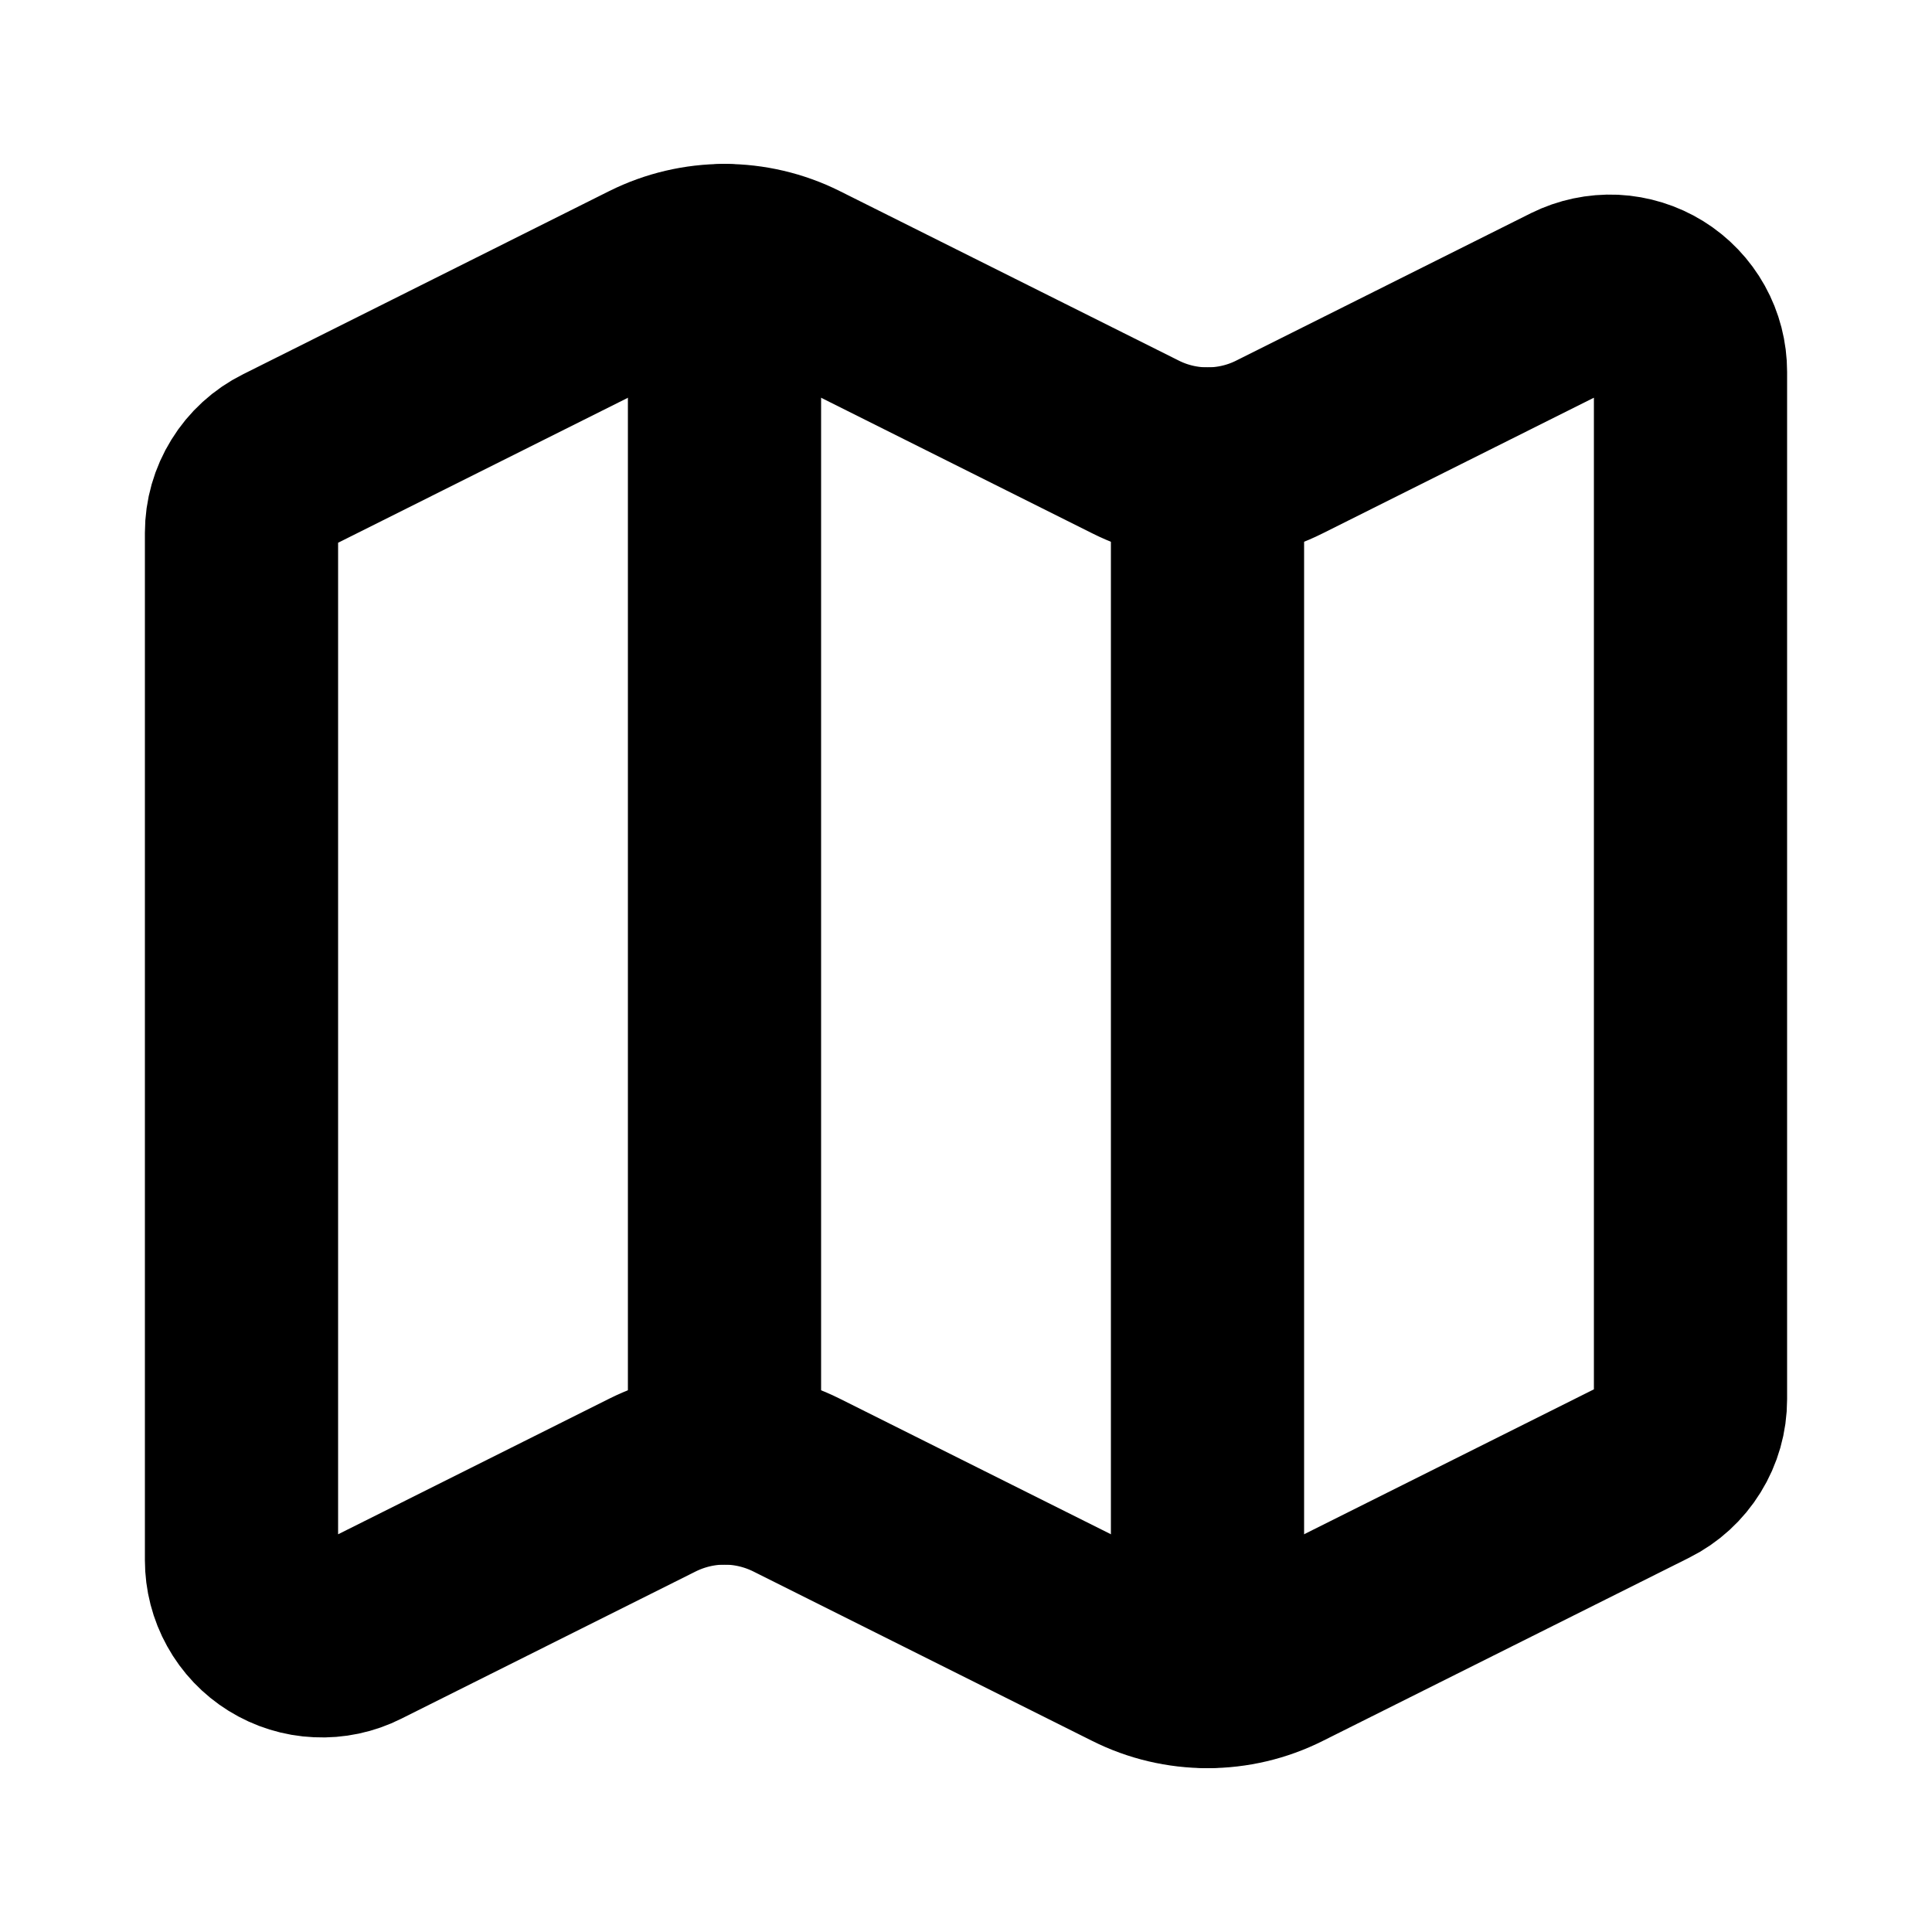 <svg width="20" height="20" viewBox="0 0 20 20" fill="none" xmlns="http://www.w3.org/2000/svg">
<path d="M11.755 4.627C11.986 4.743 12.241 4.803 12.5 4.803C12.759 4.803 13.014 4.743 13.245 4.627L16.294 3.102C16.421 3.039 16.563 3.009 16.705 3.015C16.847 3.022 16.985 3.065 17.105 3.139C17.226 3.214 17.326 3.319 17.395 3.443C17.464 3.567 17.5 3.707 17.5 3.849V14.486C17.5 14.64 17.457 14.792 17.375 14.924C17.294 15.055 17.178 15.162 17.039 15.231L13.245 17.128C13.014 17.244 12.759 17.304 12.5 17.304C12.241 17.304 11.986 17.244 11.755 17.128L8.245 15.373C8.014 15.258 7.759 15.197 7.5 15.197C7.241 15.197 6.986 15.258 6.755 15.373L3.706 16.898C3.579 16.962 3.437 16.992 3.295 16.985C3.153 16.979 3.015 16.936 2.894 16.861C2.773 16.786 2.674 16.682 2.605 16.557C2.536 16.433 2.5 16.293 2.5 16.151V5.515C2.5 5.36 2.543 5.209 2.625 5.077C2.706 4.945 2.822 4.839 2.961 4.77L6.755 2.872C6.986 2.757 7.241 2.697 7.5 2.697C7.759 2.697 8.014 2.757 8.245 2.872L11.755 4.627Z" stroke="black" stroke-width="2" stroke-linecap="round" stroke-linejoin="round"/>
<path d="M12.5 4.803V17.303" stroke="black" stroke-width="2" stroke-linecap="round" stroke-linejoin="round"/>
<path d="M7.5 2.697V15.197" stroke="black" stroke-width="2" stroke-linecap="round" stroke-linejoin="round"/>
</svg>
